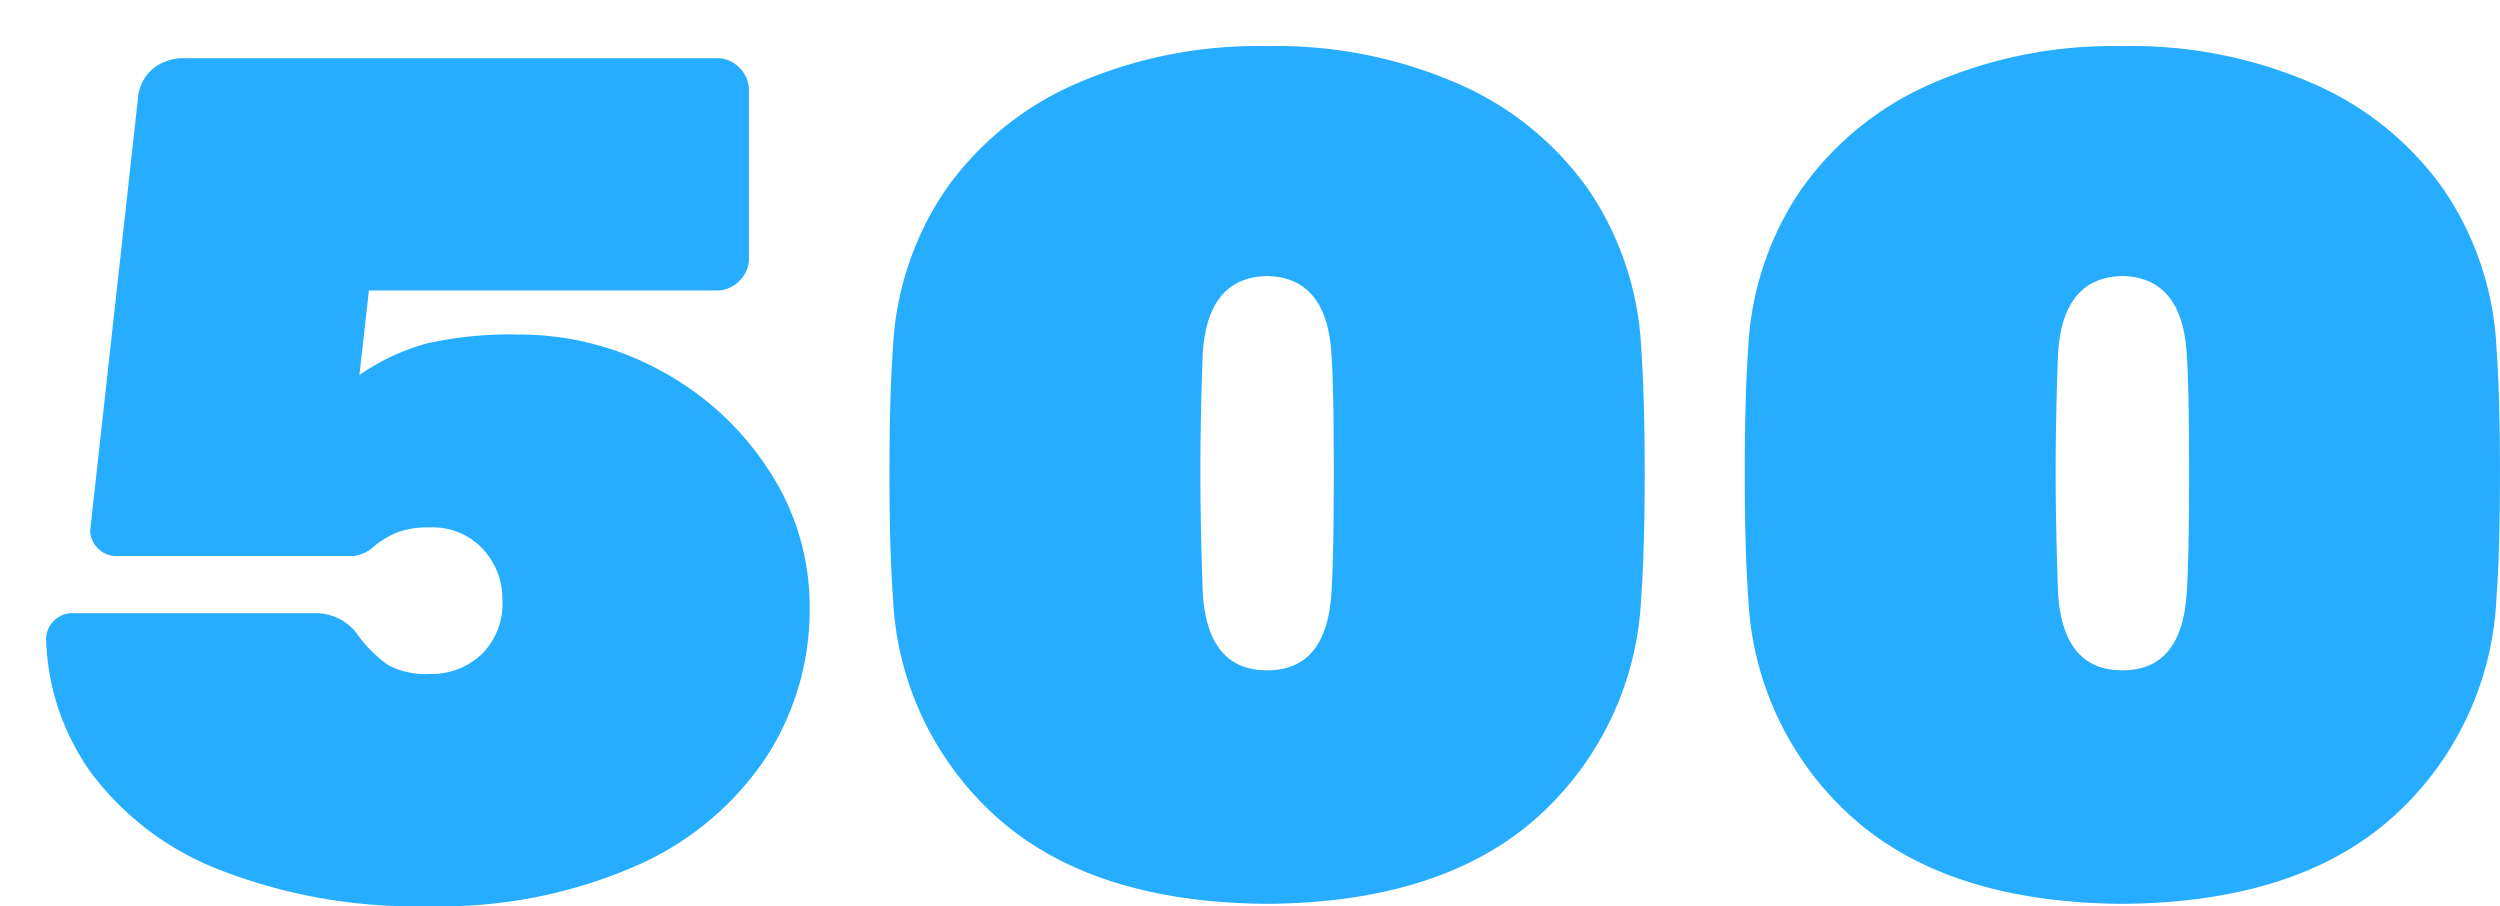 <svg xmlns="http://www.w3.org/2000/svg" xmlns:xlink="http://www.w3.org/1999/xlink" width="162.531" height="58.913" viewBox="0 0 162.531 58.913">
  <defs>
    <filter id="Контур_14903" x="0" y="0" width="162.531" height="58.913" filterUnits="userSpaceOnUse">
      <feOffset dx="3" dy="3" input="SourceAlpha"/>
      <feGaussianBlur result="blur"/>
      <feFlood flood-opacity="0.161"/>
      <feComposite operator="in" in2="blur"/>
      <feComposite in="SourceGraphic"/>
    </filter>
  </defs>
  <g transform="matrix(1, 0, 0, 1, 0, 0)" filter="url(#Контур_14903)">
    <path id="Контур_14903-2" data-name="Контур 14903" d="M26.607,1.953A35,35,0,0,1,13.132-.37a18.956,18.956,0,0,1-8.4-6.273,15.592,15.592,0,0,1-2.982-8.751,1.639,1.639,0,0,1,.5-1.2,1.639,1.639,0,0,1,1.2-.5H19.1a3.394,3.394,0,0,1,2.788,1.239,8.581,8.581,0,0,0,2.091,2.13,5.159,5.159,0,0,0,2.71.581,4.721,4.721,0,0,0,3.369-1.278,4.609,4.609,0,0,0,1.355-3.524,4.759,4.759,0,0,0-1.278-3.33,4.446,4.446,0,0,0-3.446-1.394,5.761,5.761,0,0,0-2.091.31,6.163,6.163,0,0,0-1.549.929,2.293,2.293,0,0,1-1.317.62H6.317a1.639,1.639,0,0,1-1.2-.5,1.639,1.639,0,0,1-.5-1.2l3.1-28.034a2.776,2.776,0,0,1,1.007-1.975,3.2,3.2,0,0,1,2.014-.658H45.348a2.01,2.01,0,0,1,1.471.62,2.01,2.01,0,0,1,.62,1.471v10.919a2.01,2.01,0,0,1-.62,1.471,2.01,2.01,0,0,1-1.471.62H22.735l-.62,5.5a14.28,14.28,0,0,1,4.375-2.052,24.565,24.565,0,0,1,6-.581A19.082,19.082,0,0,1,41.631-32.9a19.162,19.162,0,0,1,7.047,6.428,16.1,16.1,0,0,1,2.71,9.061,17.594,17.594,0,0,1-2.827,9.68A19.525,19.525,0,0,1,40.121-.68,31.624,31.624,0,0,1,26.607,1.953ZM81.126,1.8Q69.9,1.721,63.7-3.7a20.345,20.345,0,0,1-6.892-14.327q-.232-3.175-.232-8.131,0-5.034.232-8.286a19.988,19.988,0,0,1,3.369-10.106,20.185,20.185,0,0,1,8.364-6.892A29.433,29.433,0,0,1,81.126-53.96a29.433,29.433,0,0,1,12.584,2.517,20.185,20.185,0,0,1,8.364,6.892,19.988,19.988,0,0,1,3.369,10.106q.232,3.253.232,8.286,0,4.956-.232,8.131A20.345,20.345,0,0,1,98.551-3.7Q92.356,1.721,81.126,1.8Zm0-15.179q3.872,0,4.182-5.034.155-2.246.155-7.822,0-5.653-.155-7.744-.31-4.956-4.182-5.034-3.872.077-4.182,5.034-.155,4.182-.155,7.744,0,3.33.155,7.822Q77.254-13.38,81.126-13.38ZM136.73,1.8Q125.5,1.721,119.305-3.7a20.345,20.345,0,0,1-6.892-14.327q-.232-3.175-.232-8.131,0-5.034.232-8.286a19.988,19.988,0,0,1,3.369-10.106,20.185,20.185,0,0,1,8.364-6.892A29.433,29.433,0,0,1,136.73-53.96a29.433,29.433,0,0,1,12.584,2.517,20.186,20.186,0,0,1,8.364,6.892,19.988,19.988,0,0,1,3.369,10.106q.232,3.253.232,8.286,0,4.956-.232,8.131A20.345,20.345,0,0,1,154.155-3.7Q147.959,1.721,136.73,1.8Zm0-15.179q3.872,0,4.182-5.034.155-2.246.155-7.822,0-5.653-.155-7.744-.31-4.956-4.182-5.034-3.872.077-4.182,5.034-.155,4.182-.155,7.744,0,3.33.155,7.822Q132.858-13.38,136.73-13.38Z" transform="translate(-1.75 53.96)" fill="#26adff"/>
  </g>
</svg>

